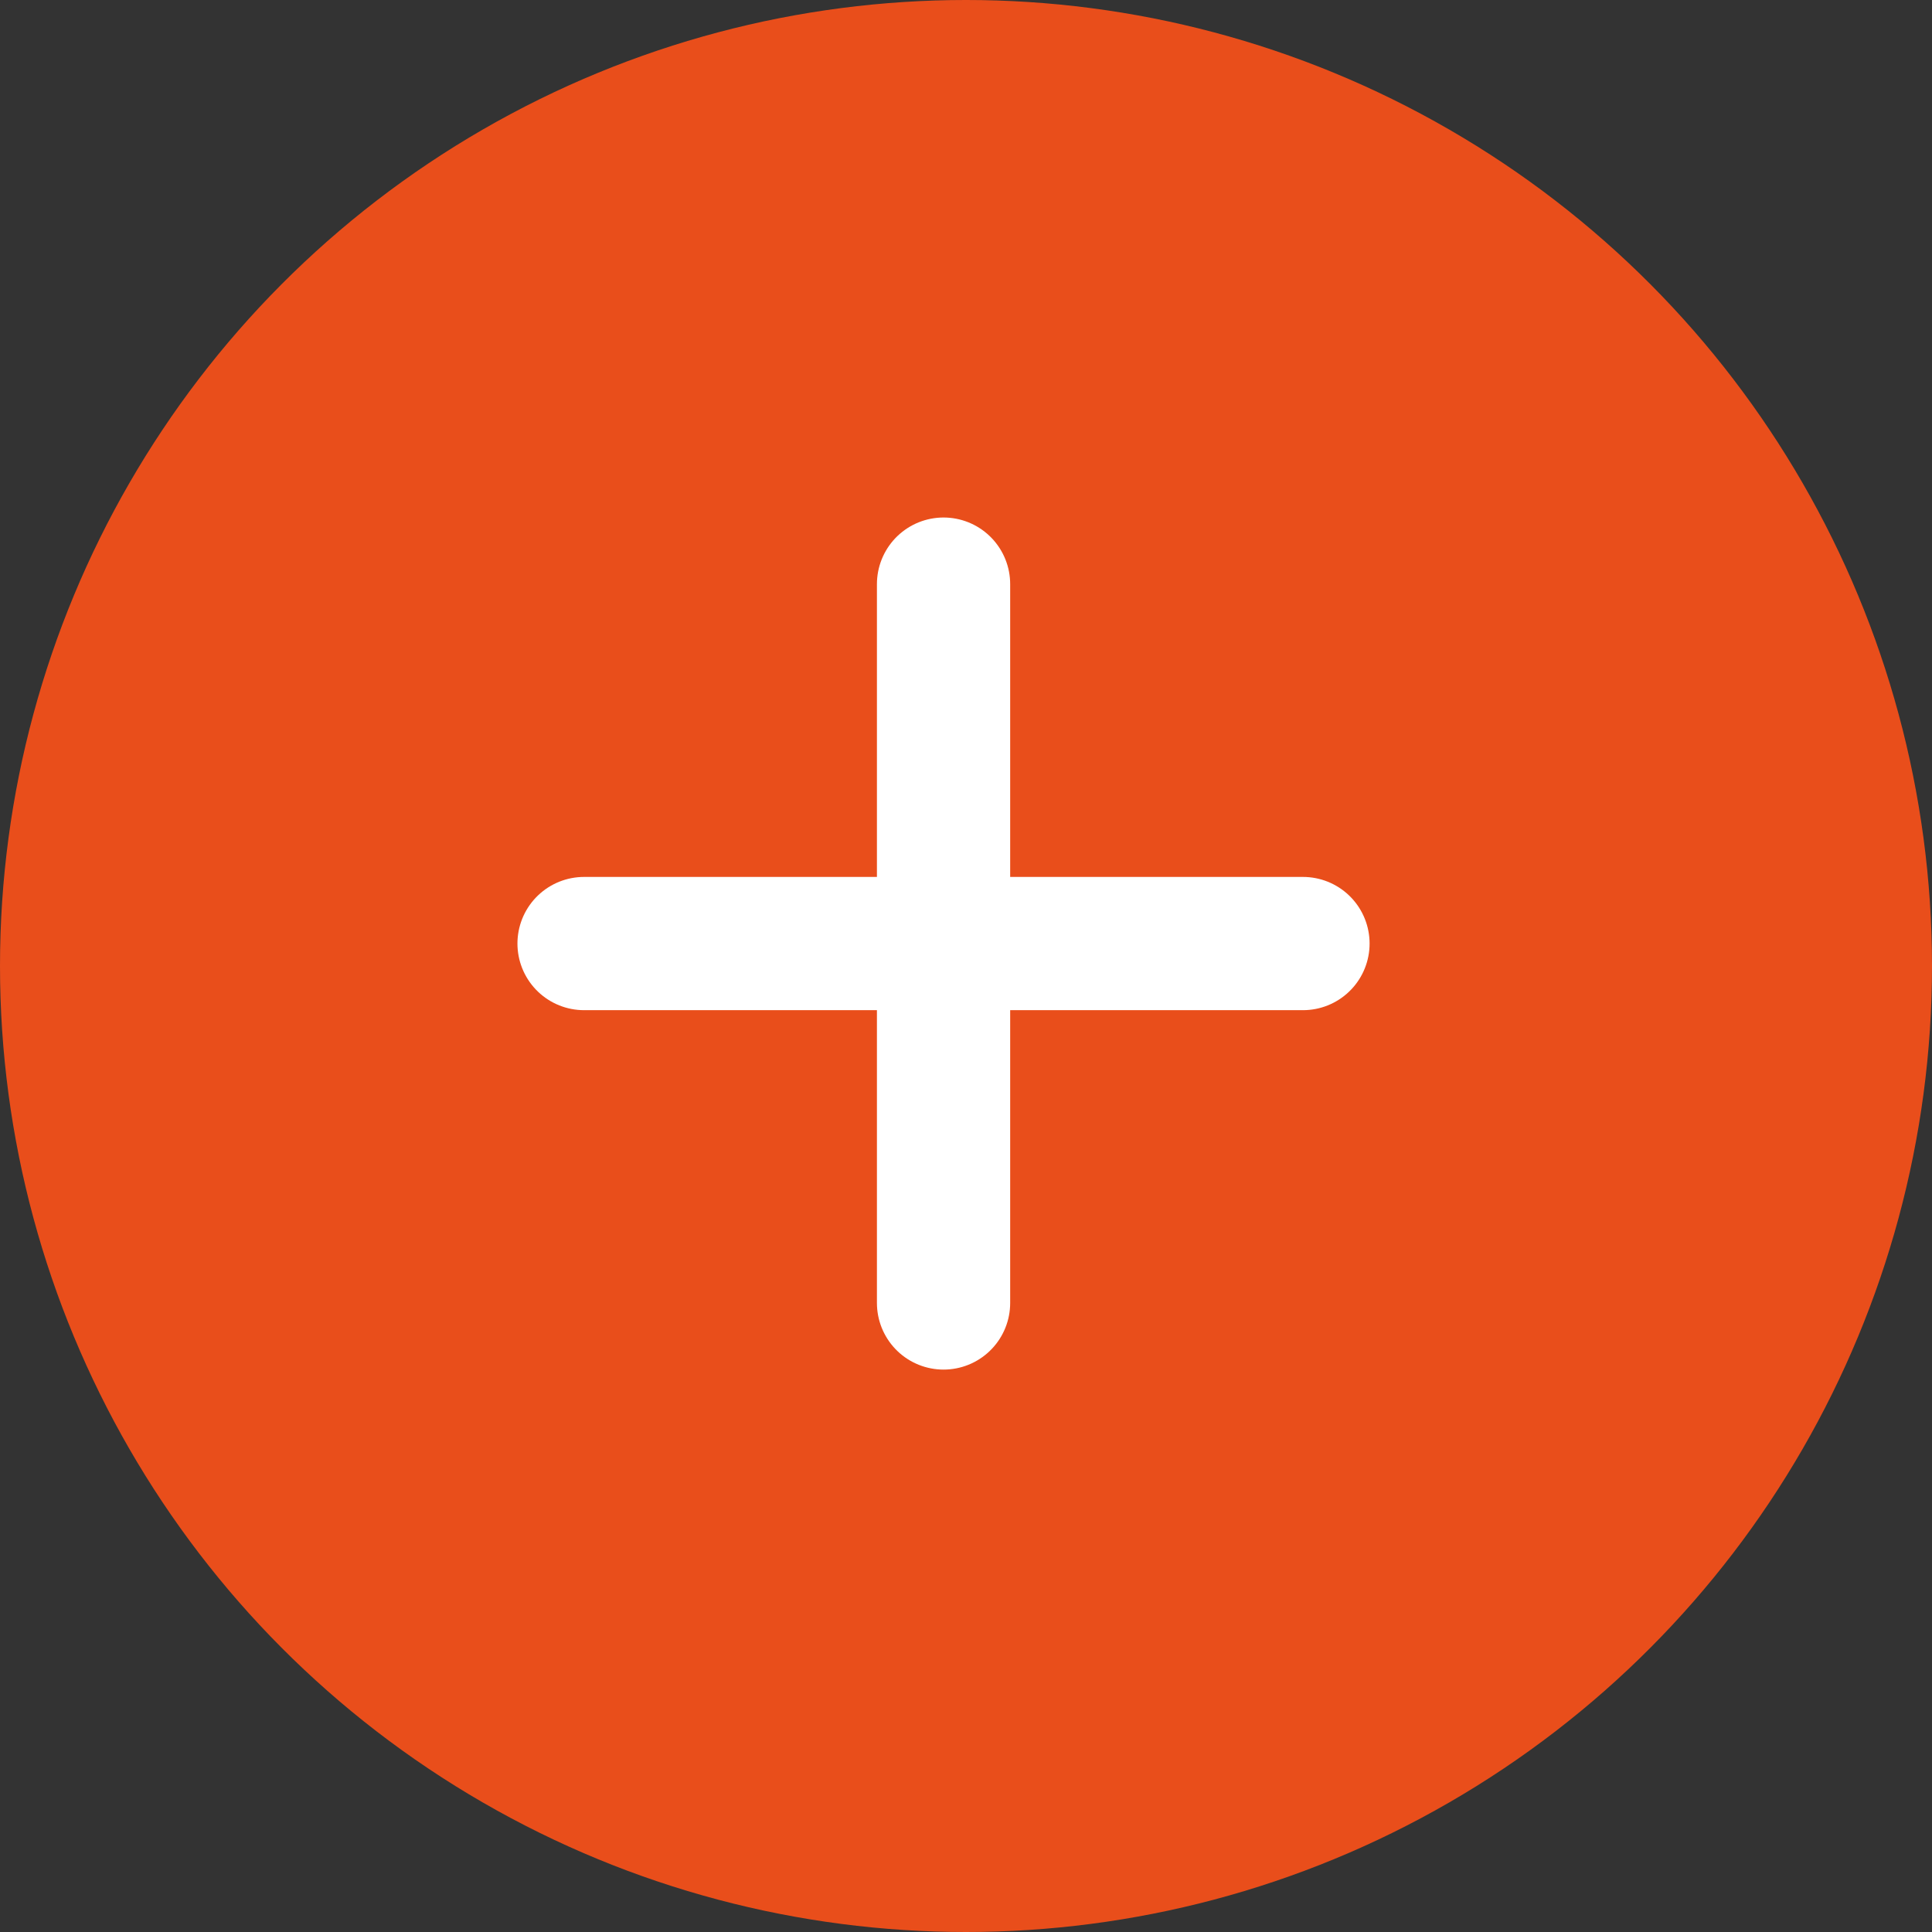<svg width="29" height="29" viewBox="0 0 29 29" fill="none" xmlns="http://www.w3.org/2000/svg">
<rect x="0" y="0" width="29" height="29" fill="#333333" stroke="none"/>
<circle cx="14.5" cy="14.5" r="14.5" fill="#E94E1B"/>
<path d="M8.767 14.163H19.558M14.163 8.768V19.558" stroke="white" stroke-width="2" stroke-linecap="round" stroke-linejoin="round"/>
</svg>
